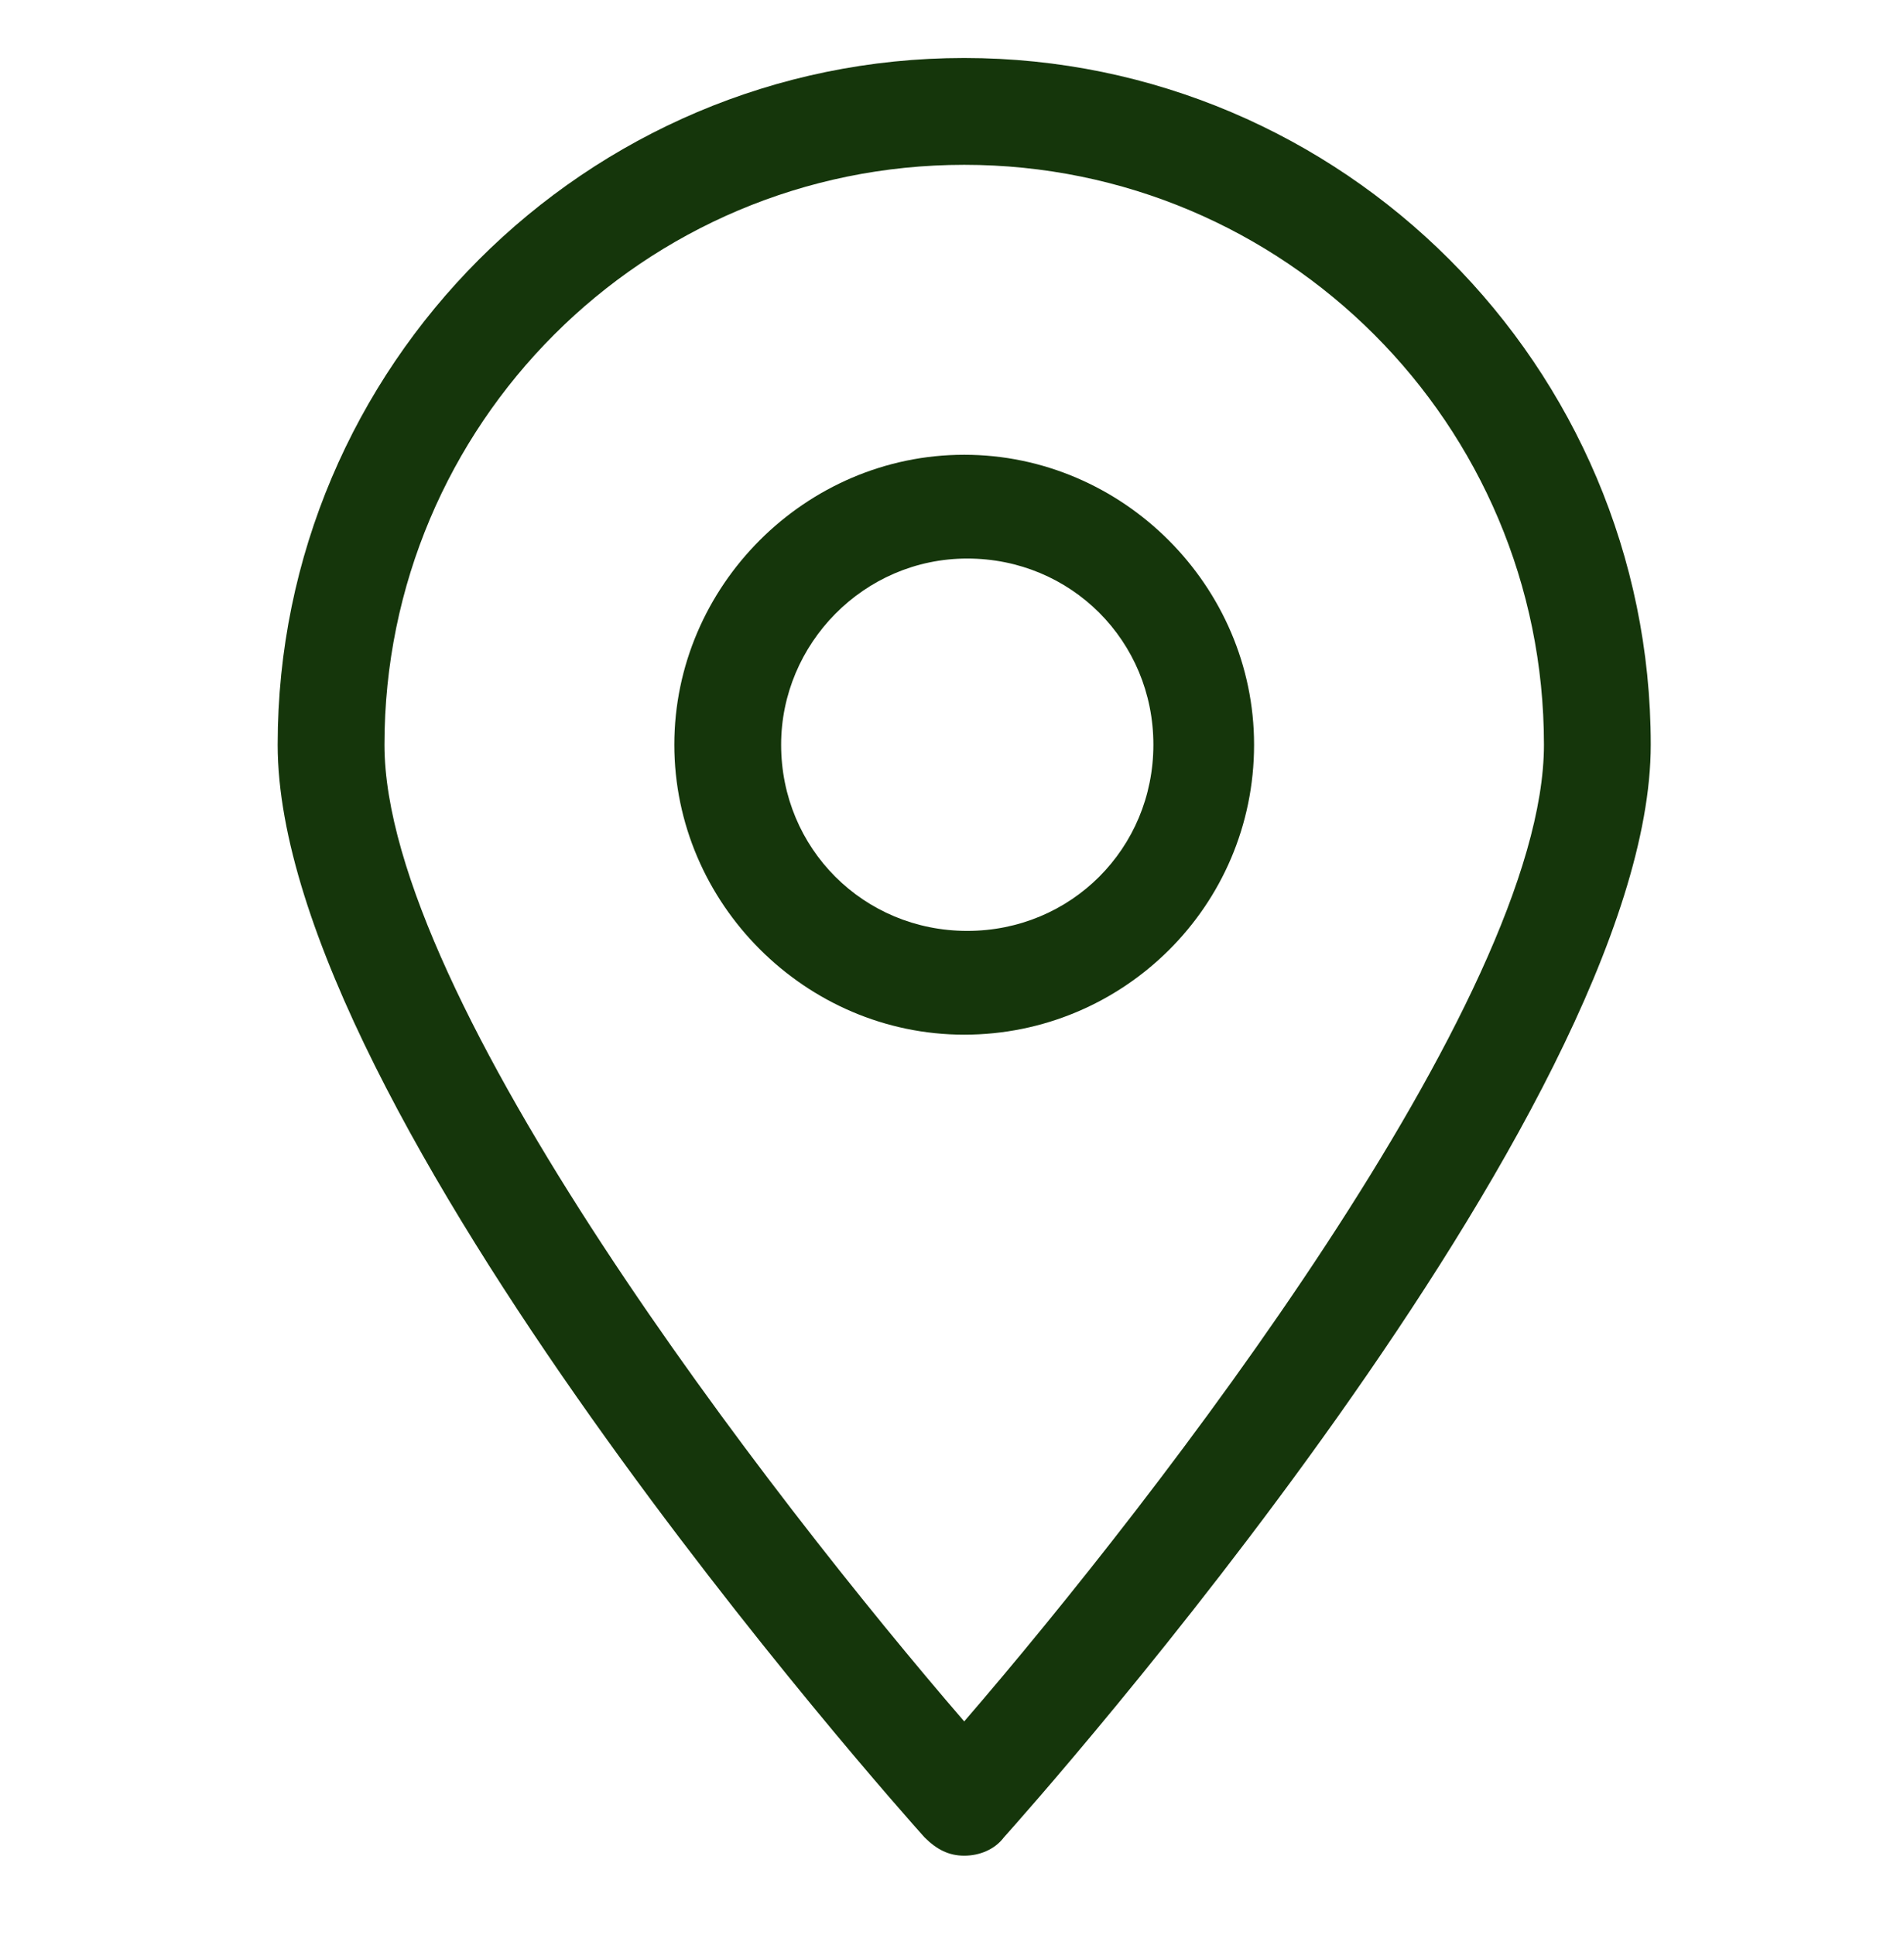<?xml version="1.0" encoding="utf-8"?>
<!-- Generator: Adobe Illustrator 25.0.0, SVG Export Plug-In . SVG Version: 6.00 Build 0)  -->
<svg version="1.1" id="Calque_1" xmlns="http://www.w3.org/2000/svg" xmlns:xlink="http://www.w3.org/1999/xlink" x="0px" y="0px"
	 viewBox="0 0 62.4 63.4" style="enable-background:new 0 0 62.4 63.4;" xml:space="preserve">
<style type="text/css">
	.st0{fill:#15360B;}
</style>
<g>
	<path class="st0" d="M31.6,60.8c0.5,0,1-0.2,1.3-0.6c0.9-1,21.2-23.8,21.2-35.8C54.1,12,44,1.9,31.6,1.9S9.1,12,9.1,24.4
		c0,12,20.3,34.8,21.2,35.8C30.7,60.6,31.1,60.8,31.6,60.8z M31.6,5.4c10.5,0,19,8.5,19,19c0,8.3-12.7,24.7-19,32
		c-6.3-7.3-19-23.7-19-32C12.6,13.9,21.1,5.4,31.6,5.4z"/>
	<path class="st0" d="M41.1,24.4c0-5.2-4.3-9.5-9.5-9.5s-9.5,4.3-9.5,9.5s4.3,9.5,9.5,9.5S41.1,29.7,41.1,24.4z M25.6,24.4
		c0-3.3,2.7-6.1,6.1-6.1s6.1,2.7,6.1,6.1s-2.7,6.1-6.1,6.1S25.6,27.8,25.6,24.4z"/>
</g>
</svg>
